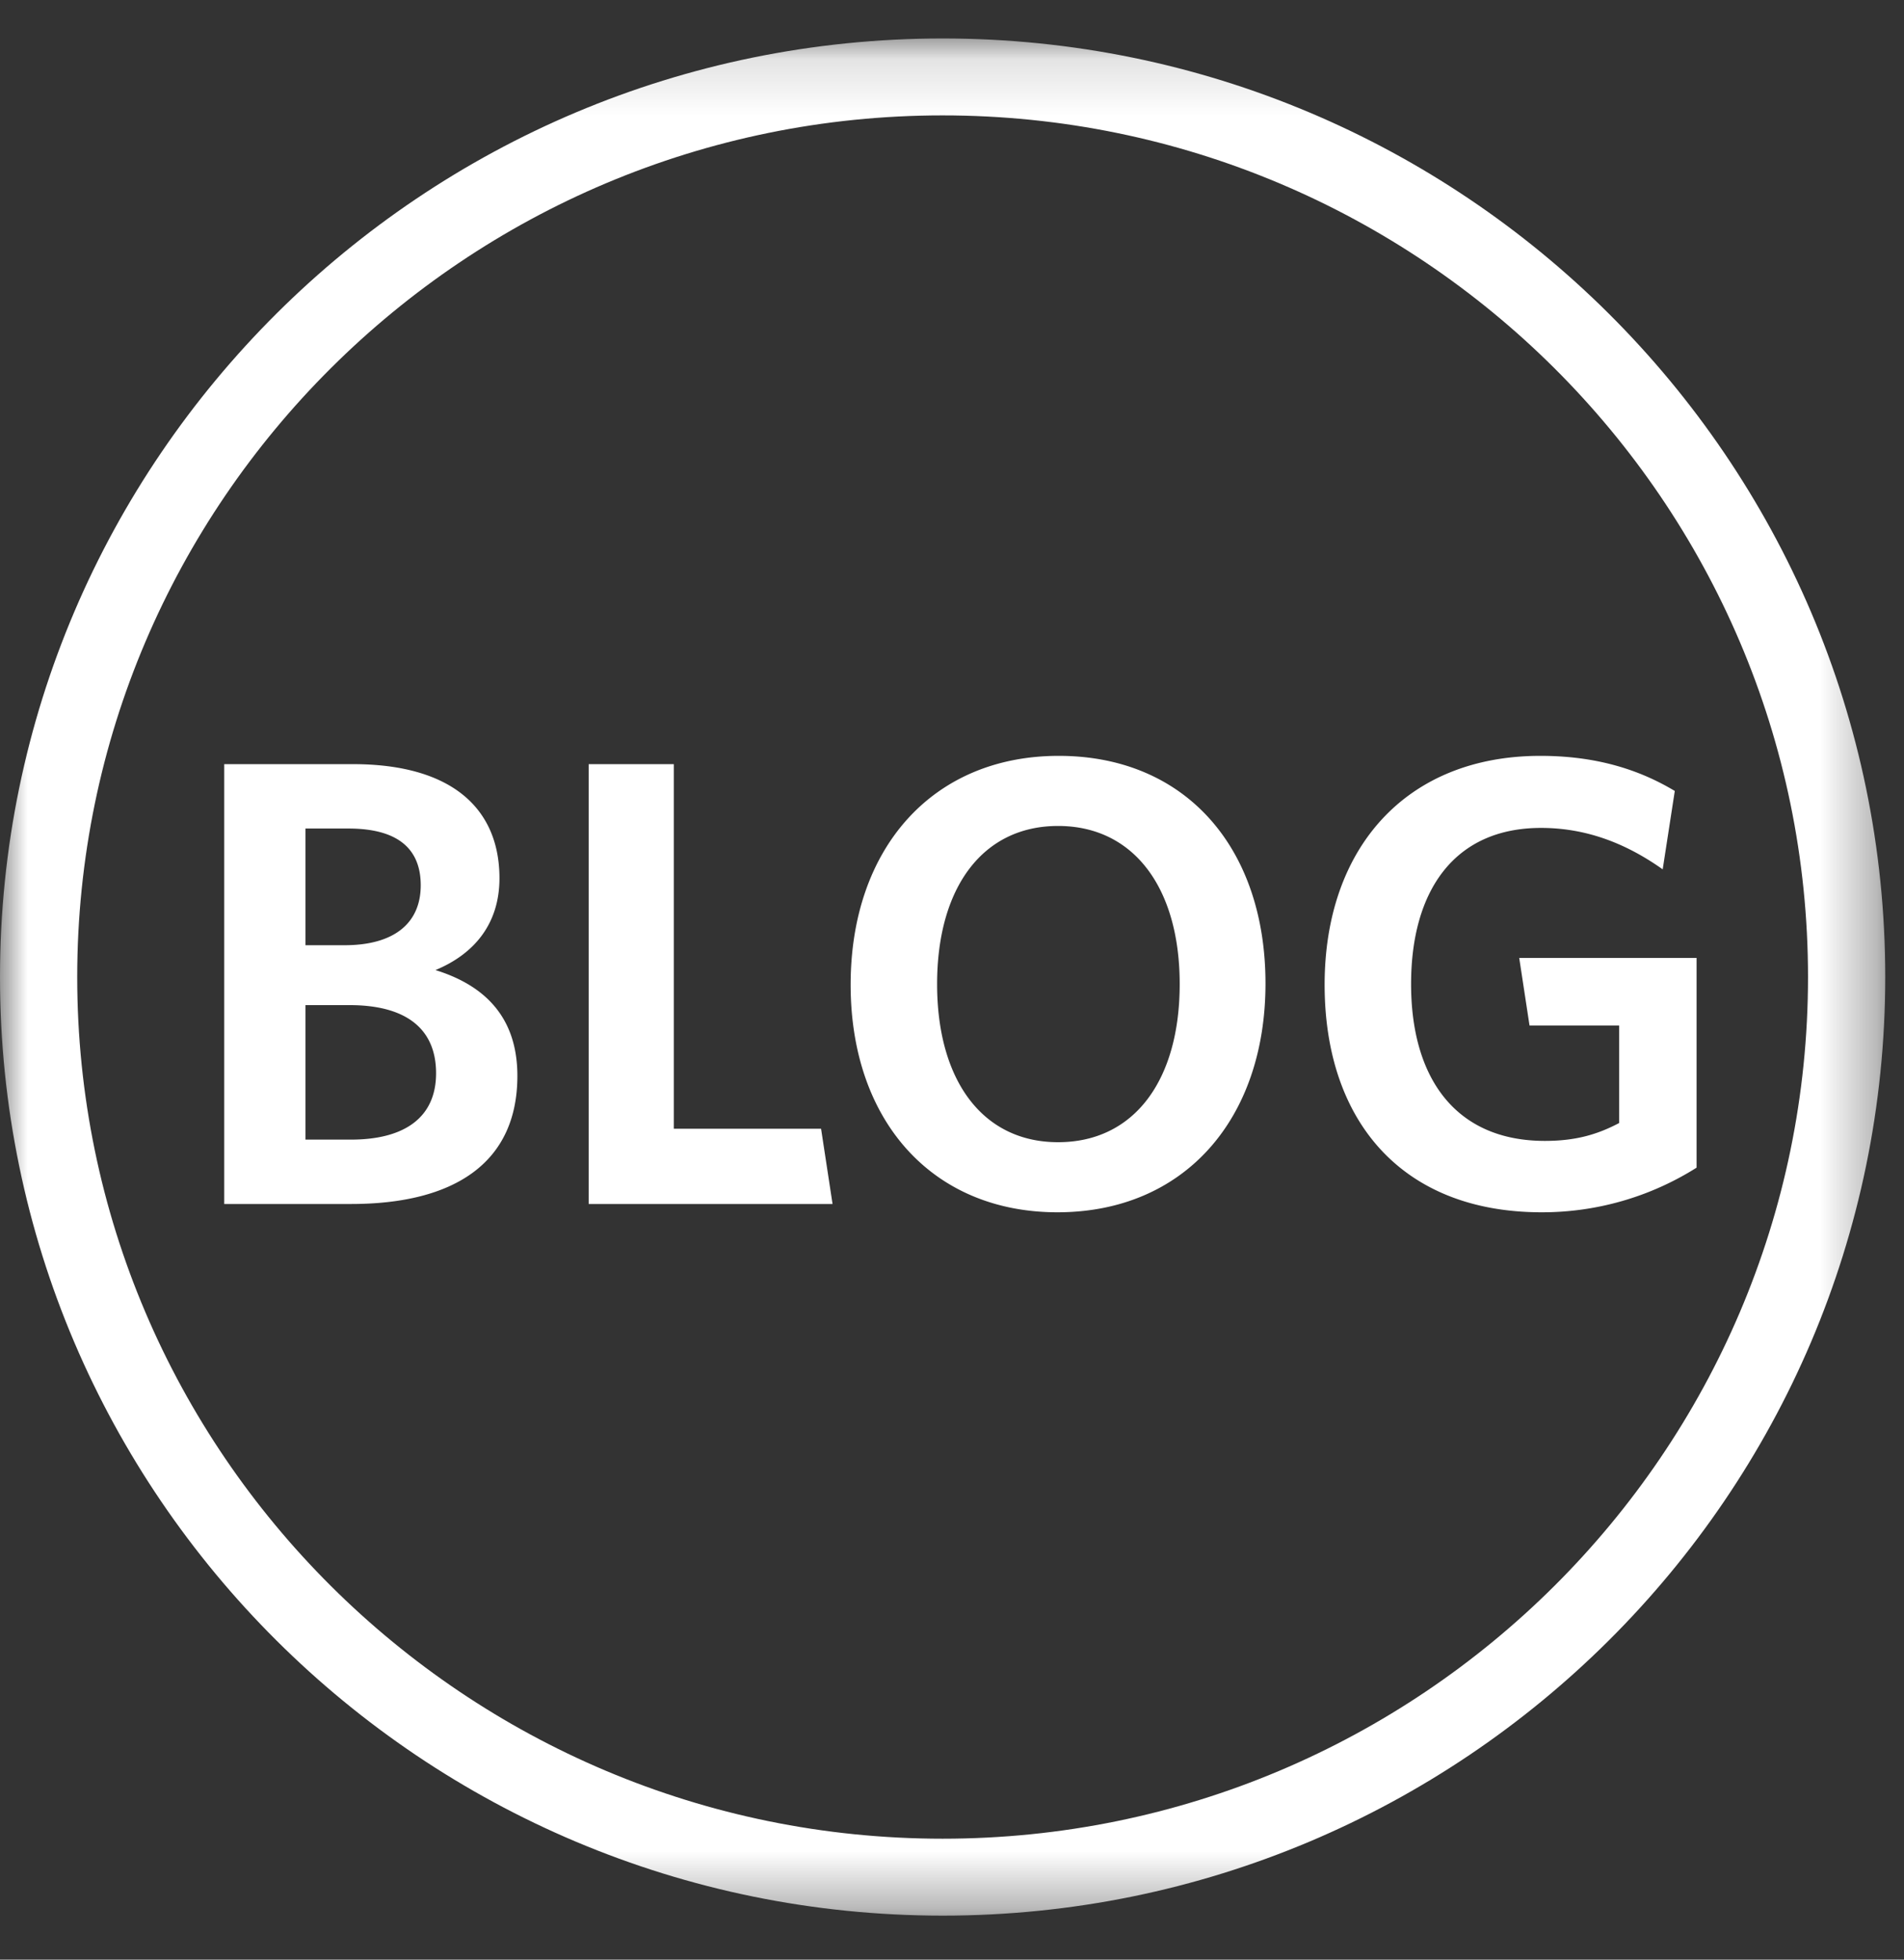 <svg xmlns="http://www.w3.org/2000/svg" xmlns:xlink="http://www.w3.org/1999/xlink" width="34" height="35" viewBox="0 0 34 35">
    <rect x="0" y="0" width="34" height="35" fill="#333333" stroke="none"/>
    <defs>
        <path id="a" d="M0 .128h33.665v33.526H0z"/>
    </defs>
    <g fill="none" fill-rule="evenodd">
        <g transform="translate(0 .56)">
            <mask id="b" fill="#fff">
                <use xlink:href="#a"/>
            </mask>
            <path fill="#FFF" d="M16.833 1.501c-8.521 0-15.454 6.904-15.454 15.39S8.312 32.28 16.833 32.28c8.52 0 15.453-6.903 15.453-15.39 0-8.485-6.933-15.389-15.453-15.389m0 32.153C7.55 33.654 0 26.134 0 16.89 0 7.647 7.551.127 16.833.127c9.28 0 16.832 7.52 16.832 16.763 0 9.244-7.551 16.764-16.832 16.764" mask="url(#b)"/>
        </g>
        <path fill="#FFF" d="M6.244 17.952h-.789v2.402h.812c.96 0 1.52-.398 1.52-1.185 0-.796-.537-1.217-1.543-1.217m-.022-3.154h-.767v2.084h.698c.892 0 1.36-.399 1.36-1.07 0-.626-.377-1.014-1.291-1.014m.045 6.706H4.004v-7.856h2.298c1.771 0 2.617.798 2.617 2.038 0 .82-.457 1.356-1.143 1.64.88.273 1.463.842 1.463 1.89 0 1.548-1.12 2.288-2.972 2.288M10.512 21.504v-7.856h1.52v6.512h2.63l.205 1.344zM18.894 14.752c-1.349 0-2.16 1.104-2.16 2.824 0 1.719.811 2.824 2.16 2.824 1.36 0 2.172-1.105 2.172-2.824 0-1.72-.822-2.824-2.172-2.824m-.01 6.9c-2.242 0-3.694-1.64-3.694-4.064 0-2.437 1.463-4.088 3.716-4.088 2.263 0 3.692 1.64 3.692 4.066 0 2.424-1.451 4.086-3.715 4.086M27.53 21.652c-2.504 0-3.876-1.64-3.876-4.065 0-2.436 1.452-4.087 3.853-4.087 1.006 0 1.772.25 2.4.627l-.216 1.4c-.595-.421-1.304-.74-2.173-.74-1.543 0-2.32 1.116-2.32 2.789 0 1.686.8 2.801 2.39 2.801.548 0 .936-.114 1.325-.319v-1.742h-1.6l-.184-1.207h3.167v3.746a5.165 5.165 0 0 1-2.766.797"/>
    </g>
</svg>
